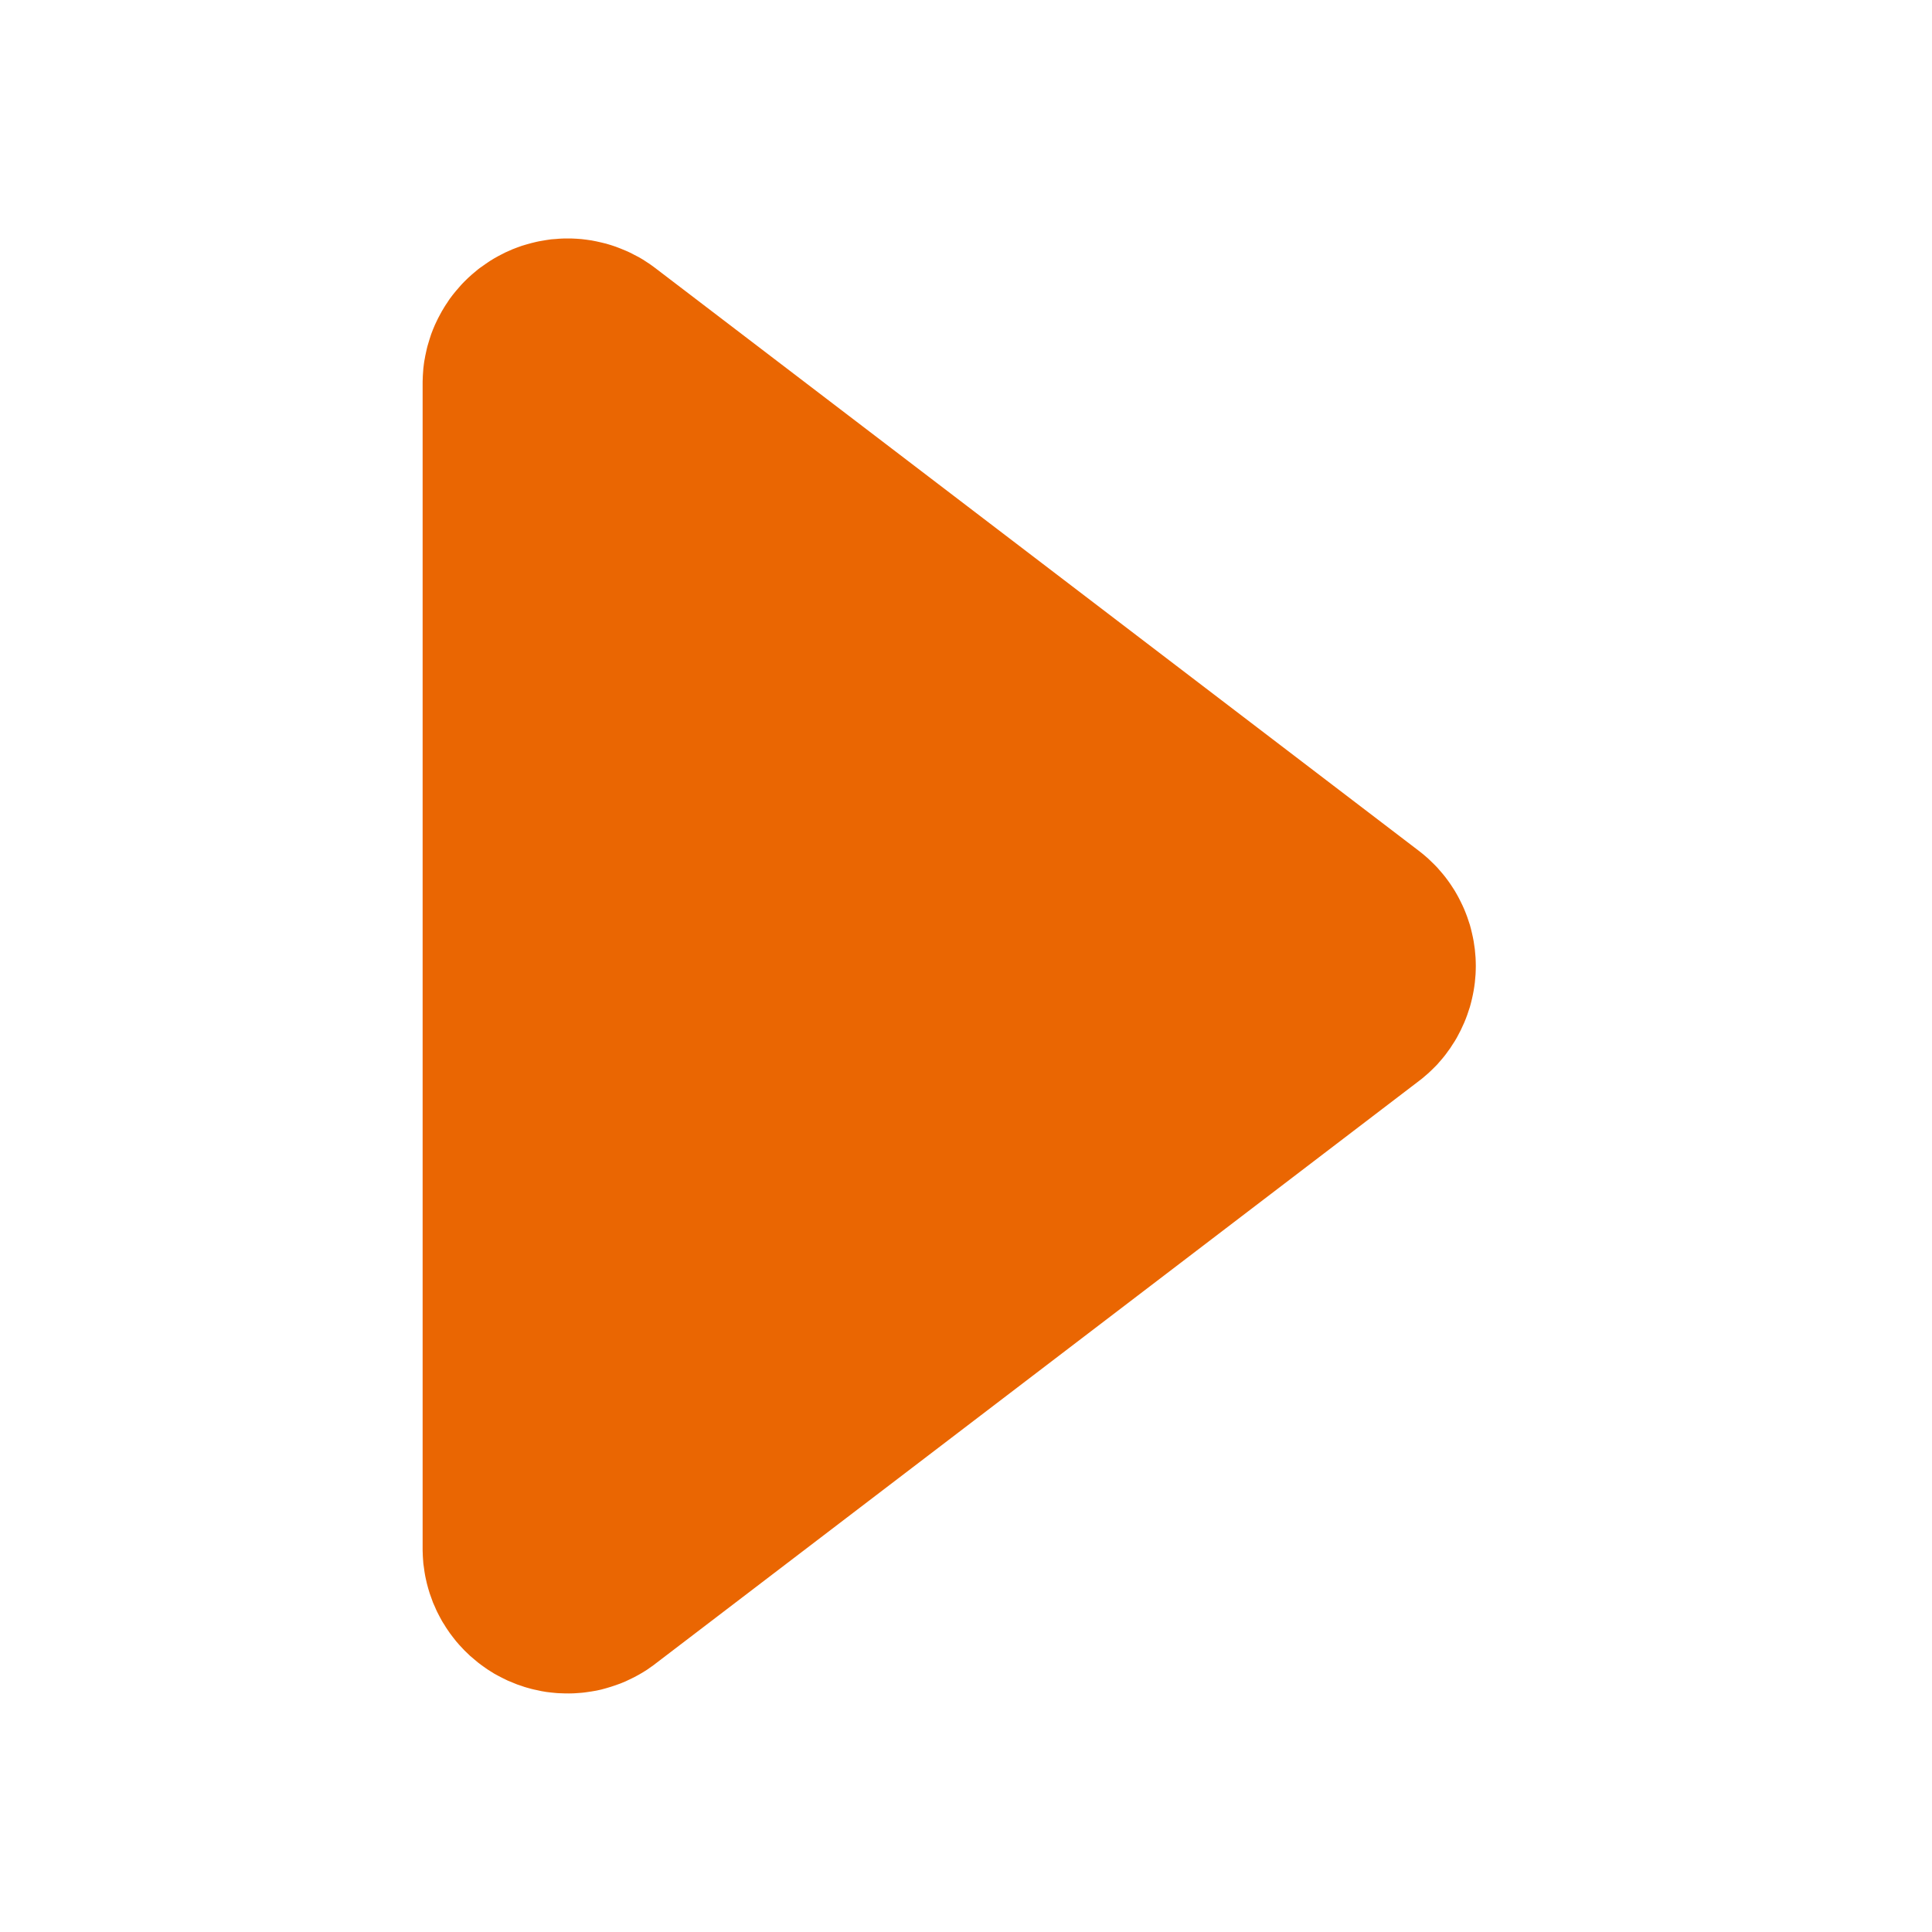 <svg xmlns="http://www.w3.org/2000/svg" xmlns:xlink="http://www.w3.org/1999/xlink" width="16" height="16" viewBox="0 0 16 16" fill="none">
<path d="M11.75 7.046L5.428 2.221C5.417 2.213 5.406 2.204 5.394 2.196C5.383 2.188 5.372 2.18 5.36 2.173C5.348 2.165 5.337 2.158 5.325 2.15C5.313 2.143 5.301 2.136 5.289 2.129C5.277 2.123 5.264 2.116 5.252 2.11C5.24 2.103 5.227 2.097 5.215 2.091C5.202 2.085 5.19 2.079 5.177 2.074C5.164 2.068 5.151 2.063 5.138 2.058C5.125 2.053 5.112 2.048 5.099 2.043C5.086 2.039 5.073 2.034 5.06 2.03C5.046 2.026 5.033 2.022 5.02 2.018C5.006 2.015 4.993 2.011 4.979 2.008C4.966 2.005 4.952 2.002 4.939 1.999C4.925 1.996 4.911 1.994 4.898 1.991C4.884 1.989 4.87 1.987 4.856 1.985C4.843 1.983 4.829 1.982 4.815 1.98C4.801 1.979 4.787 1.978 4.773 1.977C4.76 1.976 4.746 1.976 4.732 1.975C4.718 1.975 4.704 1.975 4.69 1.975C4.676 1.975 4.662 1.975 4.648 1.976C4.635 1.977 4.621 1.977 4.607 1.979C4.593 1.98 4.579 1.981 4.565 1.982C4.551 1.984 4.538 1.986 4.524 1.988C4.51 1.99 4.497 1.992 4.483 1.995C4.469 1.997 4.456 2 4.442 2.003C4.428 2.006 4.415 2.009 4.401 2.013C4.388 2.016 4.375 2.02 4.361 2.024C4.348 2.028 4.335 2.032 4.321 2.036C4.308 2.041 4.295 2.045 4.282 2.05C4.269 2.055 4.256 2.06 4.243 2.065C4.23 2.071 4.218 2.076 4.205 2.082C4.192 2.087 4.18 2.093 4.167 2.1C4.155 2.106 4.143 2.112 4.13 2.119C4.118 2.125 4.106 2.132 4.094 2.139C4.082 2.146 4.07 2.153 4.058 2.161C4.047 2.168 4.035 2.176 4.024 2.184C4.012 2.192 4.001 2.2 3.99 2.208C3.978 2.216 3.967 2.224 3.956 2.233C3.945 2.242 3.935 2.251 3.924 2.26C3.913 2.268 3.903 2.278 3.893 2.287C3.882 2.296 3.872 2.306 3.862 2.316C3.852 2.325 3.843 2.335 3.833 2.345C3.823 2.355 3.814 2.365 3.805 2.376C3.796 2.386 3.786 2.397 3.778 2.407C3.769 2.418 3.76 2.429 3.751 2.44C3.743 2.451 3.735 2.462 3.726 2.473C3.718 2.485 3.71 2.496 3.703 2.508C3.695 2.519 3.687 2.531 3.68 2.543C3.673 2.554 3.666 2.566 3.659 2.578C3.652 2.59 3.645 2.603 3.639 2.615C3.632 2.627 3.626 2.64 3.62 2.652C3.614 2.665 3.608 2.677 3.602 2.69C3.597 2.703 3.591 2.715 3.586 2.728C3.581 2.741 3.576 2.754 3.571 2.767C3.567 2.78 3.562 2.794 3.558 2.807C3.554 2.82 3.55 2.833 3.546 2.847C3.542 2.86 3.538 2.873 3.535 2.887C3.532 2.9 3.529 2.914 3.526 2.928C3.523 2.941 3.52 2.955 3.518 2.969C3.515 2.982 3.513 2.996 3.511 3.01C3.51 3.023 3.508 3.037 3.506 3.051C3.505 3.065 3.504 3.079 3.503 3.093C3.502 3.107 3.501 3.12 3.501 3.134C3.5 3.148 3.5 3.162 3.5 3.176L3.5 12.825C3.5 12.838 3.5 12.852 3.501 12.866C3.501 12.88 3.502 12.894 3.503 12.908C3.504 12.922 3.505 12.935 3.506 12.949C3.508 12.963 3.51 12.977 3.512 12.991C3.513 13.004 3.516 13.018 3.518 13.032C3.52 13.046 3.523 13.059 3.526 13.073C3.529 13.086 3.532 13.1 3.535 13.113C3.539 13.127 3.542 13.14 3.546 13.154C3.55 13.167 3.554 13.18 3.558 13.194C3.562 13.207 3.567 13.22 3.572 13.233C3.576 13.246 3.581 13.259 3.586 13.272C3.592 13.285 3.597 13.297 3.603 13.31C3.608 13.323 3.614 13.335 3.62 13.348C3.626 13.361 3.633 13.373 3.639 13.385C3.646 13.398 3.652 13.41 3.659 13.422C3.666 13.434 3.673 13.446 3.681 13.457C3.688 13.469 3.695 13.481 3.703 13.492C3.711 13.504 3.719 13.515 3.727 13.527C3.735 13.538 3.743 13.549 3.752 13.56C3.76 13.571 3.769 13.582 3.778 13.593C3.787 13.603 3.796 13.614 3.805 13.624C3.814 13.634 3.824 13.645 3.834 13.655C3.843 13.665 3.853 13.675 3.863 13.684C3.873 13.694 3.883 13.704 3.893 13.713C3.904 13.722 3.914 13.731 3.925 13.74C3.935 13.749 3.946 13.758 3.957 13.767C3.968 13.775 3.979 13.784 3.99 13.792C4.001 13.8 4.013 13.808 4.024 13.816C4.035 13.824 4.047 13.832 4.059 13.839C4.071 13.846 4.082 13.854 4.094 13.861C4.106 13.868 4.119 13.874 4.131 13.881C4.143 13.887 4.155 13.894 4.168 13.9C4.18 13.906 4.193 13.912 4.205 13.918C4.218 13.924 4.231 13.929 4.244 13.934C4.257 13.94 4.27 13.945 4.283 13.95C4.296 13.954 4.309 13.959 4.322 13.963C4.335 13.968 4.348 13.972 4.362 13.976C4.375 13.98 4.388 13.983 4.402 13.987C4.415 13.99 4.429 13.994 4.442 13.996C4.456 13.999 4.47 14.002 4.483 14.005C4.497 14.007 4.511 14.01 4.524 14.012C4.538 14.014 4.552 14.015 4.566 14.017C4.579 14.018 4.593 14.02 4.607 14.021C4.621 14.022 4.635 14.023 4.649 14.023C4.663 14.024 4.677 14.024 4.69 14.024C4.704 14.025 4.718 14.024 4.732 14.024C4.746 14.024 4.76 14.023 4.774 14.022C4.788 14.021 4.801 14.02 4.815 14.019C4.829 14.018 4.843 14.016 4.857 14.014C4.87 14.012 4.884 14.01 4.898 14.008C4.912 14.006 4.925 14.003 4.939 14.001C4.952 13.998 4.966 13.995 4.98 13.992C4.993 13.988 5.006 13.985 5.02 13.981C5.033 13.977 5.047 13.973 5.06 13.969C5.073 13.965 5.086 13.961 5.099 13.956C5.112 13.951 5.125 13.947 5.138 13.942C5.151 13.937 5.164 13.931 5.177 13.926C5.19 13.92 5.202 13.914 5.215 13.908C5.227 13.902 5.24 13.896 5.252 13.89C5.265 13.883 5.277 13.877 5.289 13.87C5.301 13.863 5.313 13.856 5.325 13.849C5.337 13.842 5.348 13.834 5.36 13.827C5.372 13.819 5.383 13.811 5.394 13.803C5.406 13.795 5.417 13.787 5.428 13.778L11.75 8.953C11.768 8.94 11.786 8.925 11.803 8.91C11.821 8.895 11.838 8.88 11.854 8.864C11.871 8.848 11.887 8.831 11.903 8.815C11.918 8.798 11.933 8.78 11.948 8.763C11.963 8.745 11.977 8.727 11.99 8.708C12.004 8.69 12.017 8.671 12.029 8.651C12.042 8.632 12.054 8.613 12.065 8.593C12.076 8.573 12.087 8.552 12.097 8.532C12.107 8.511 12.117 8.49 12.126 8.469C12.135 8.448 12.143 8.427 12.151 8.405C12.159 8.383 12.166 8.362 12.173 8.339C12.179 8.317 12.185 8.295 12.19 8.273C12.195 8.251 12.2 8.228 12.204 8.205C12.208 8.183 12.211 8.16 12.214 8.137C12.216 8.114 12.218 8.092 12.22 8.069C12.221 8.046 12.222 8.023 12.222 8C12.222 7.977 12.221 7.954 12.22 7.931C12.218 7.908 12.216 7.885 12.214 7.862C12.211 7.839 12.208 7.817 12.204 7.794C12.2 7.771 12.195 7.749 12.19 7.727C12.185 7.704 12.179 7.682 12.173 7.66C12.166 7.638 12.159 7.616 12.151 7.594C12.143 7.573 12.135 7.551 12.126 7.53C12.117 7.509 12.107 7.488 12.097 7.468C12.087 7.447 12.076 7.427 12.065 7.407C12.054 7.387 12.042 7.367 12.029 7.348C12.017 7.329 12.004 7.31 11.99 7.291C11.977 7.273 11.963 7.255 11.948 7.237C11.933 7.219 11.918 7.202 11.903 7.185C11.887 7.168 11.871 7.152 11.854 7.136C11.838 7.12 11.821 7.104 11.803 7.089C11.786 7.074 11.768 7.06 11.75 7.046Z"   fill="#EA6602" >
</path>
</svg>
